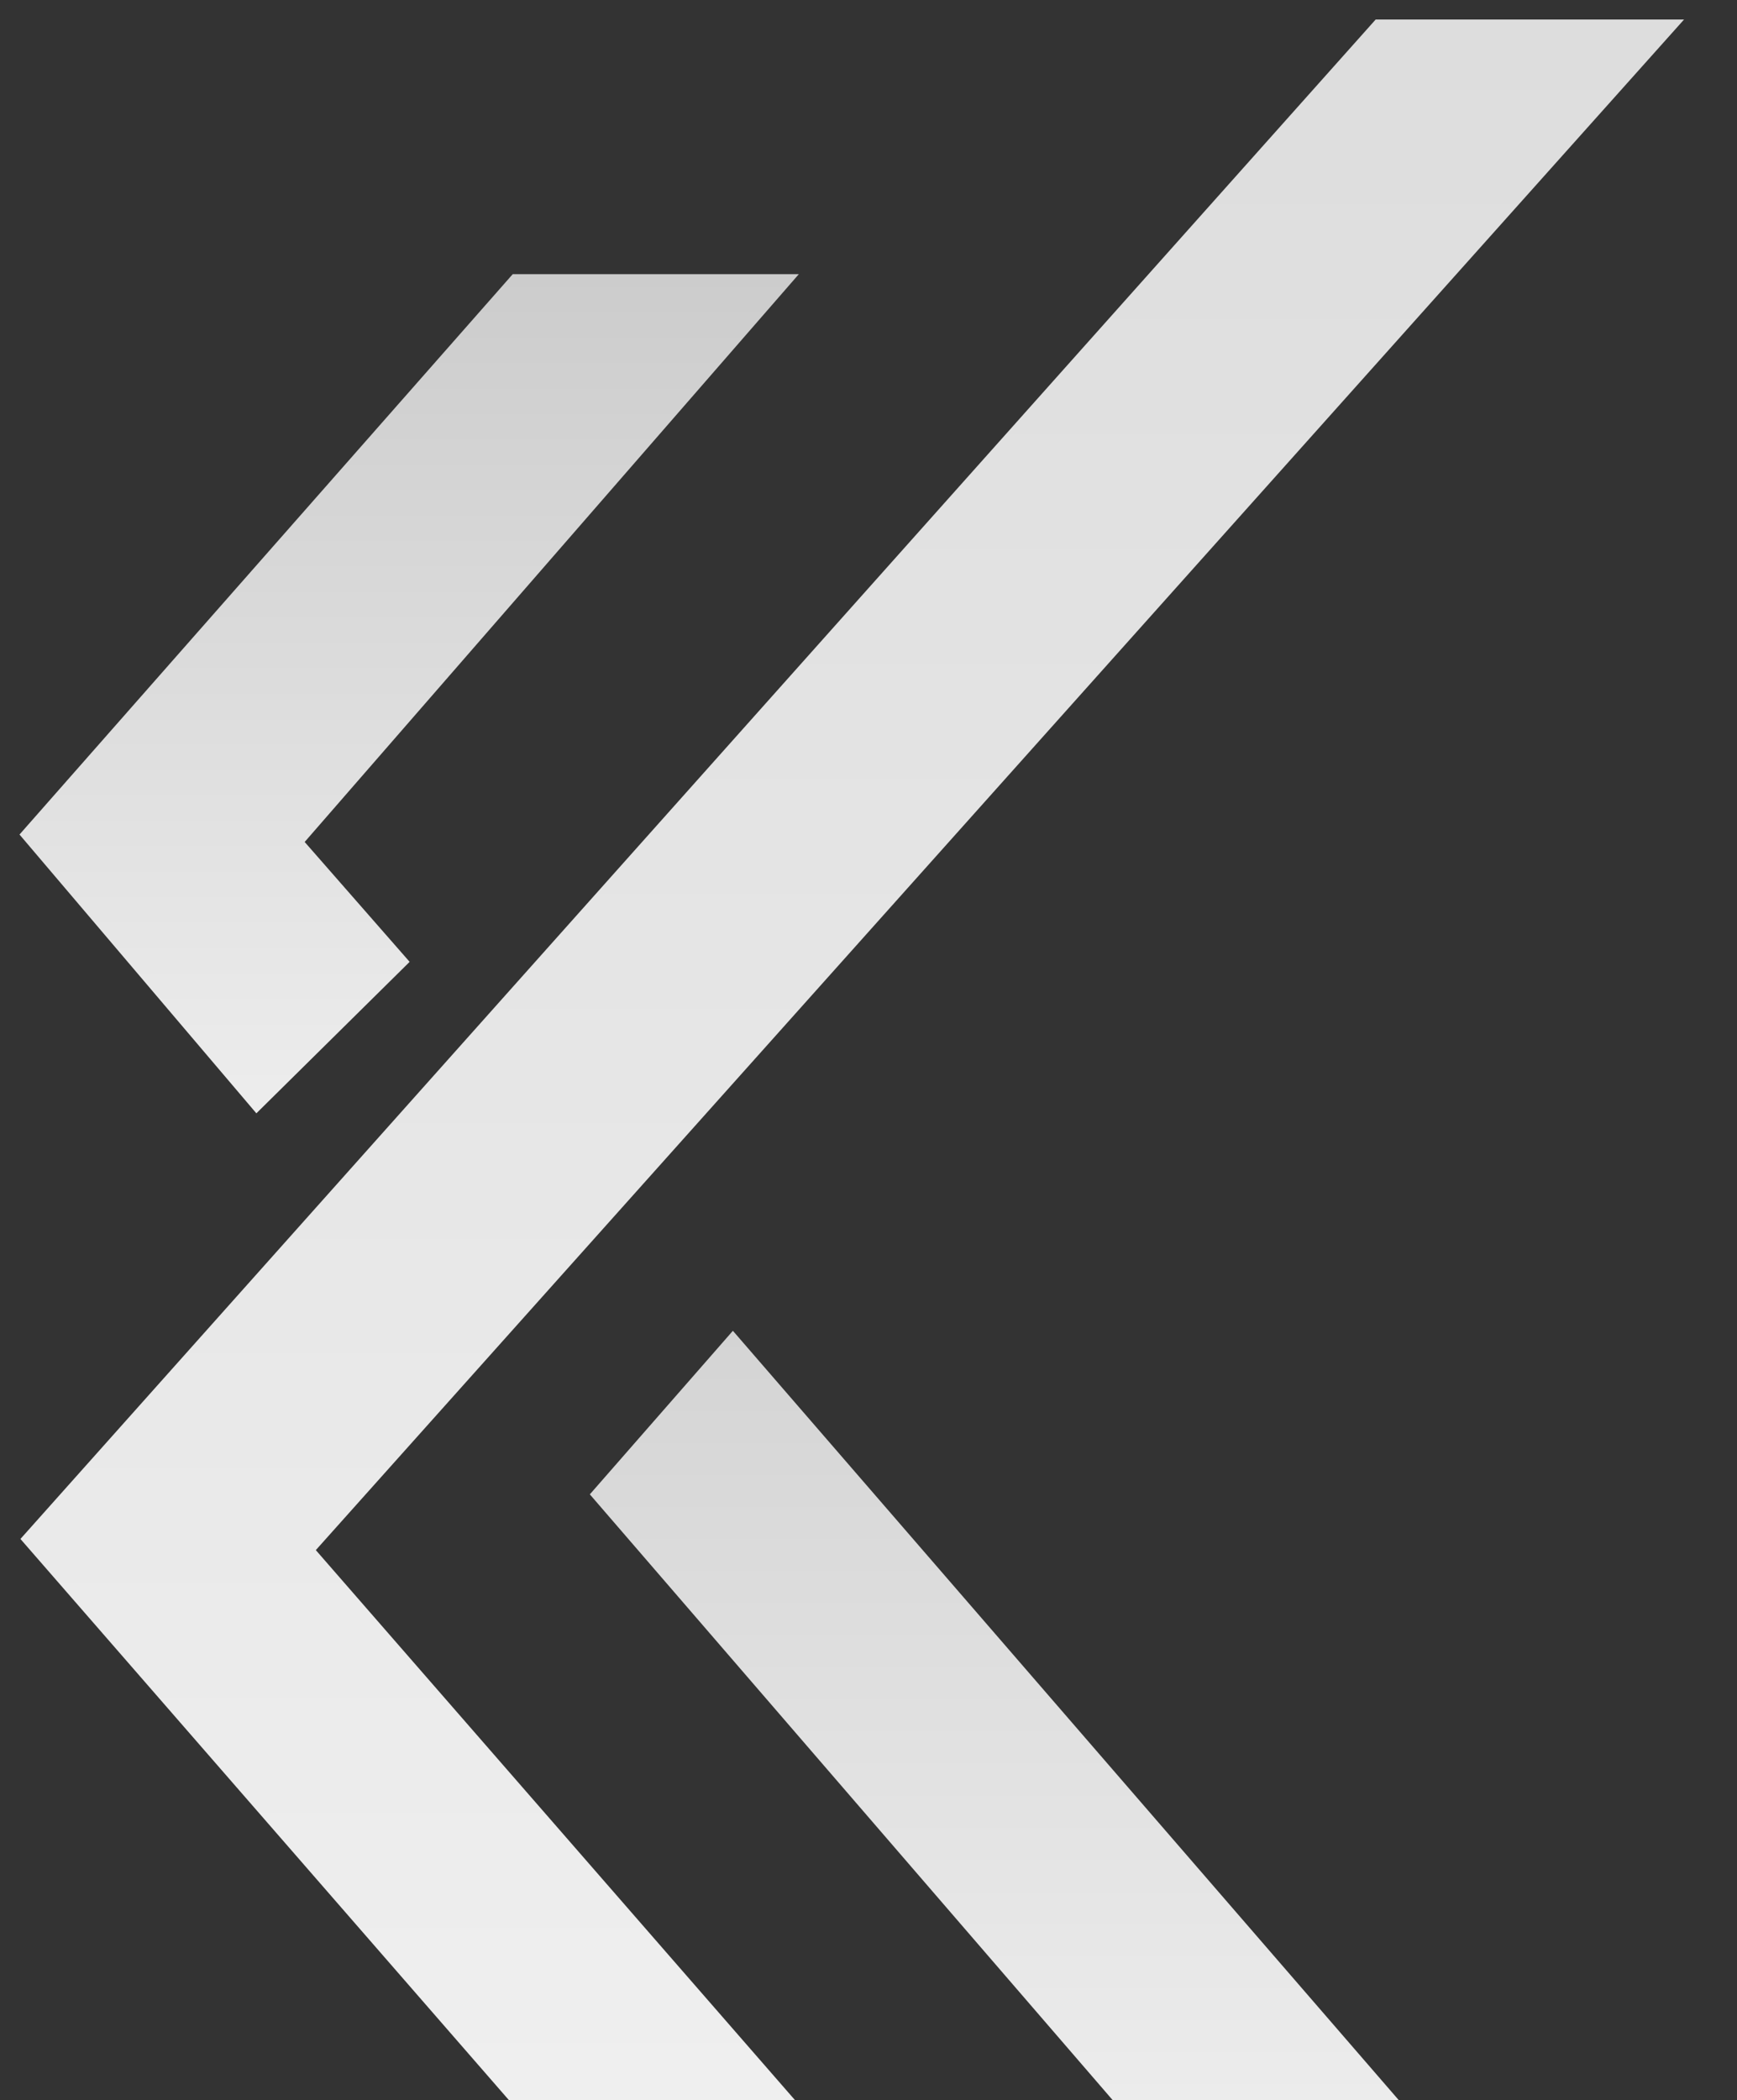 <?xml version="1.0" encoding="utf-8"?>
<!-- Generator: Adobe Illustrator 26.0.0, SVG Export Plug-In . SVG Version: 6.00 Build 0)  -->
<svg version="1.1" id="Layer_1" xmlns="http://www.w3.org/2000/svg" xmlns:xlink="http://www.w3.org/1999/xlink" x="0px" y="0px"
	 viewBox="0 0 187 226" style="enable-background:new 0 0 187 226;" xml:space="preserve">
<rect x="0" y="0" width="187" height="226" fill="#333333" stroke="none"/>
<style type="text/css">
	.st0{fill:url(#SVGID_1_);}
	.st1{fill:url(#SVGID_00000107568257712222463110000008471262510205660823_);}
	.st2{fill:url(#SVGID_00000135653343077139453300000003234041714642493844_);}
</style>
<linearGradient id="SVGID_1_" gradientUnits="userSpaceOnUse" x1="107.05" y1="-0.11" x2="107.05" y2="82.69" gradientTransform="matrix(1 0 0 -1 0 225.89)">
	<stop  offset="0" style="stop-color:#ECECEC"/>
	<stop  offset="1" style="stop-color:#D4D4D4"/>
</linearGradient>
<polygon class="st0" points="63.5,160.8 78.9,143.2 150.6,226 119.8,226 "/>
<linearGradient id="SVGID_00000008146980872959695840000012185536526215935662_" gradientUnits="userSpaceOnUse" x1="91.75" y1="-0.11" x2="91.75" y2="223.79" gradientTransform="matrix(1 0 0 -1 0 225.89)">
	<stop  offset="0" style="stop-color:#EFEFEF"/>
	<stop  offset="0.994" style="stop-color:#DDDDDD"/>
</linearGradient>
<polygon style="fill:url(#SVGID_00000008146980872959695840000012185536526215935662_);" points="85.6,226 54.8,226 2.2,165.6 
	148.1,2.1 181.3,2.1 34,166.8 "/>
<linearGradient id="SVGID_00000023968605456466743470000010199522009578667190_" gradientUnits="userSpaceOnUse" x1="44.05" y1="106.09" x2="44.05" y2="196.39" gradientTransform="matrix(1 0 0 -1 0 225.89)">
	<stop  offset="0" style="stop-color:#EDEDED"/>
	<stop  offset="1" style="stop-color:#CCCCCC"/>
</linearGradient>
<polygon style="fill:url(#SVGID_00000023968605456466743470000010199522009578667190_);" points="44.1,103.5 27.6,119.8 2.1,89.8 
	55.2,29.5 86,29.5 32.8,90.6 "/>
</svg>
